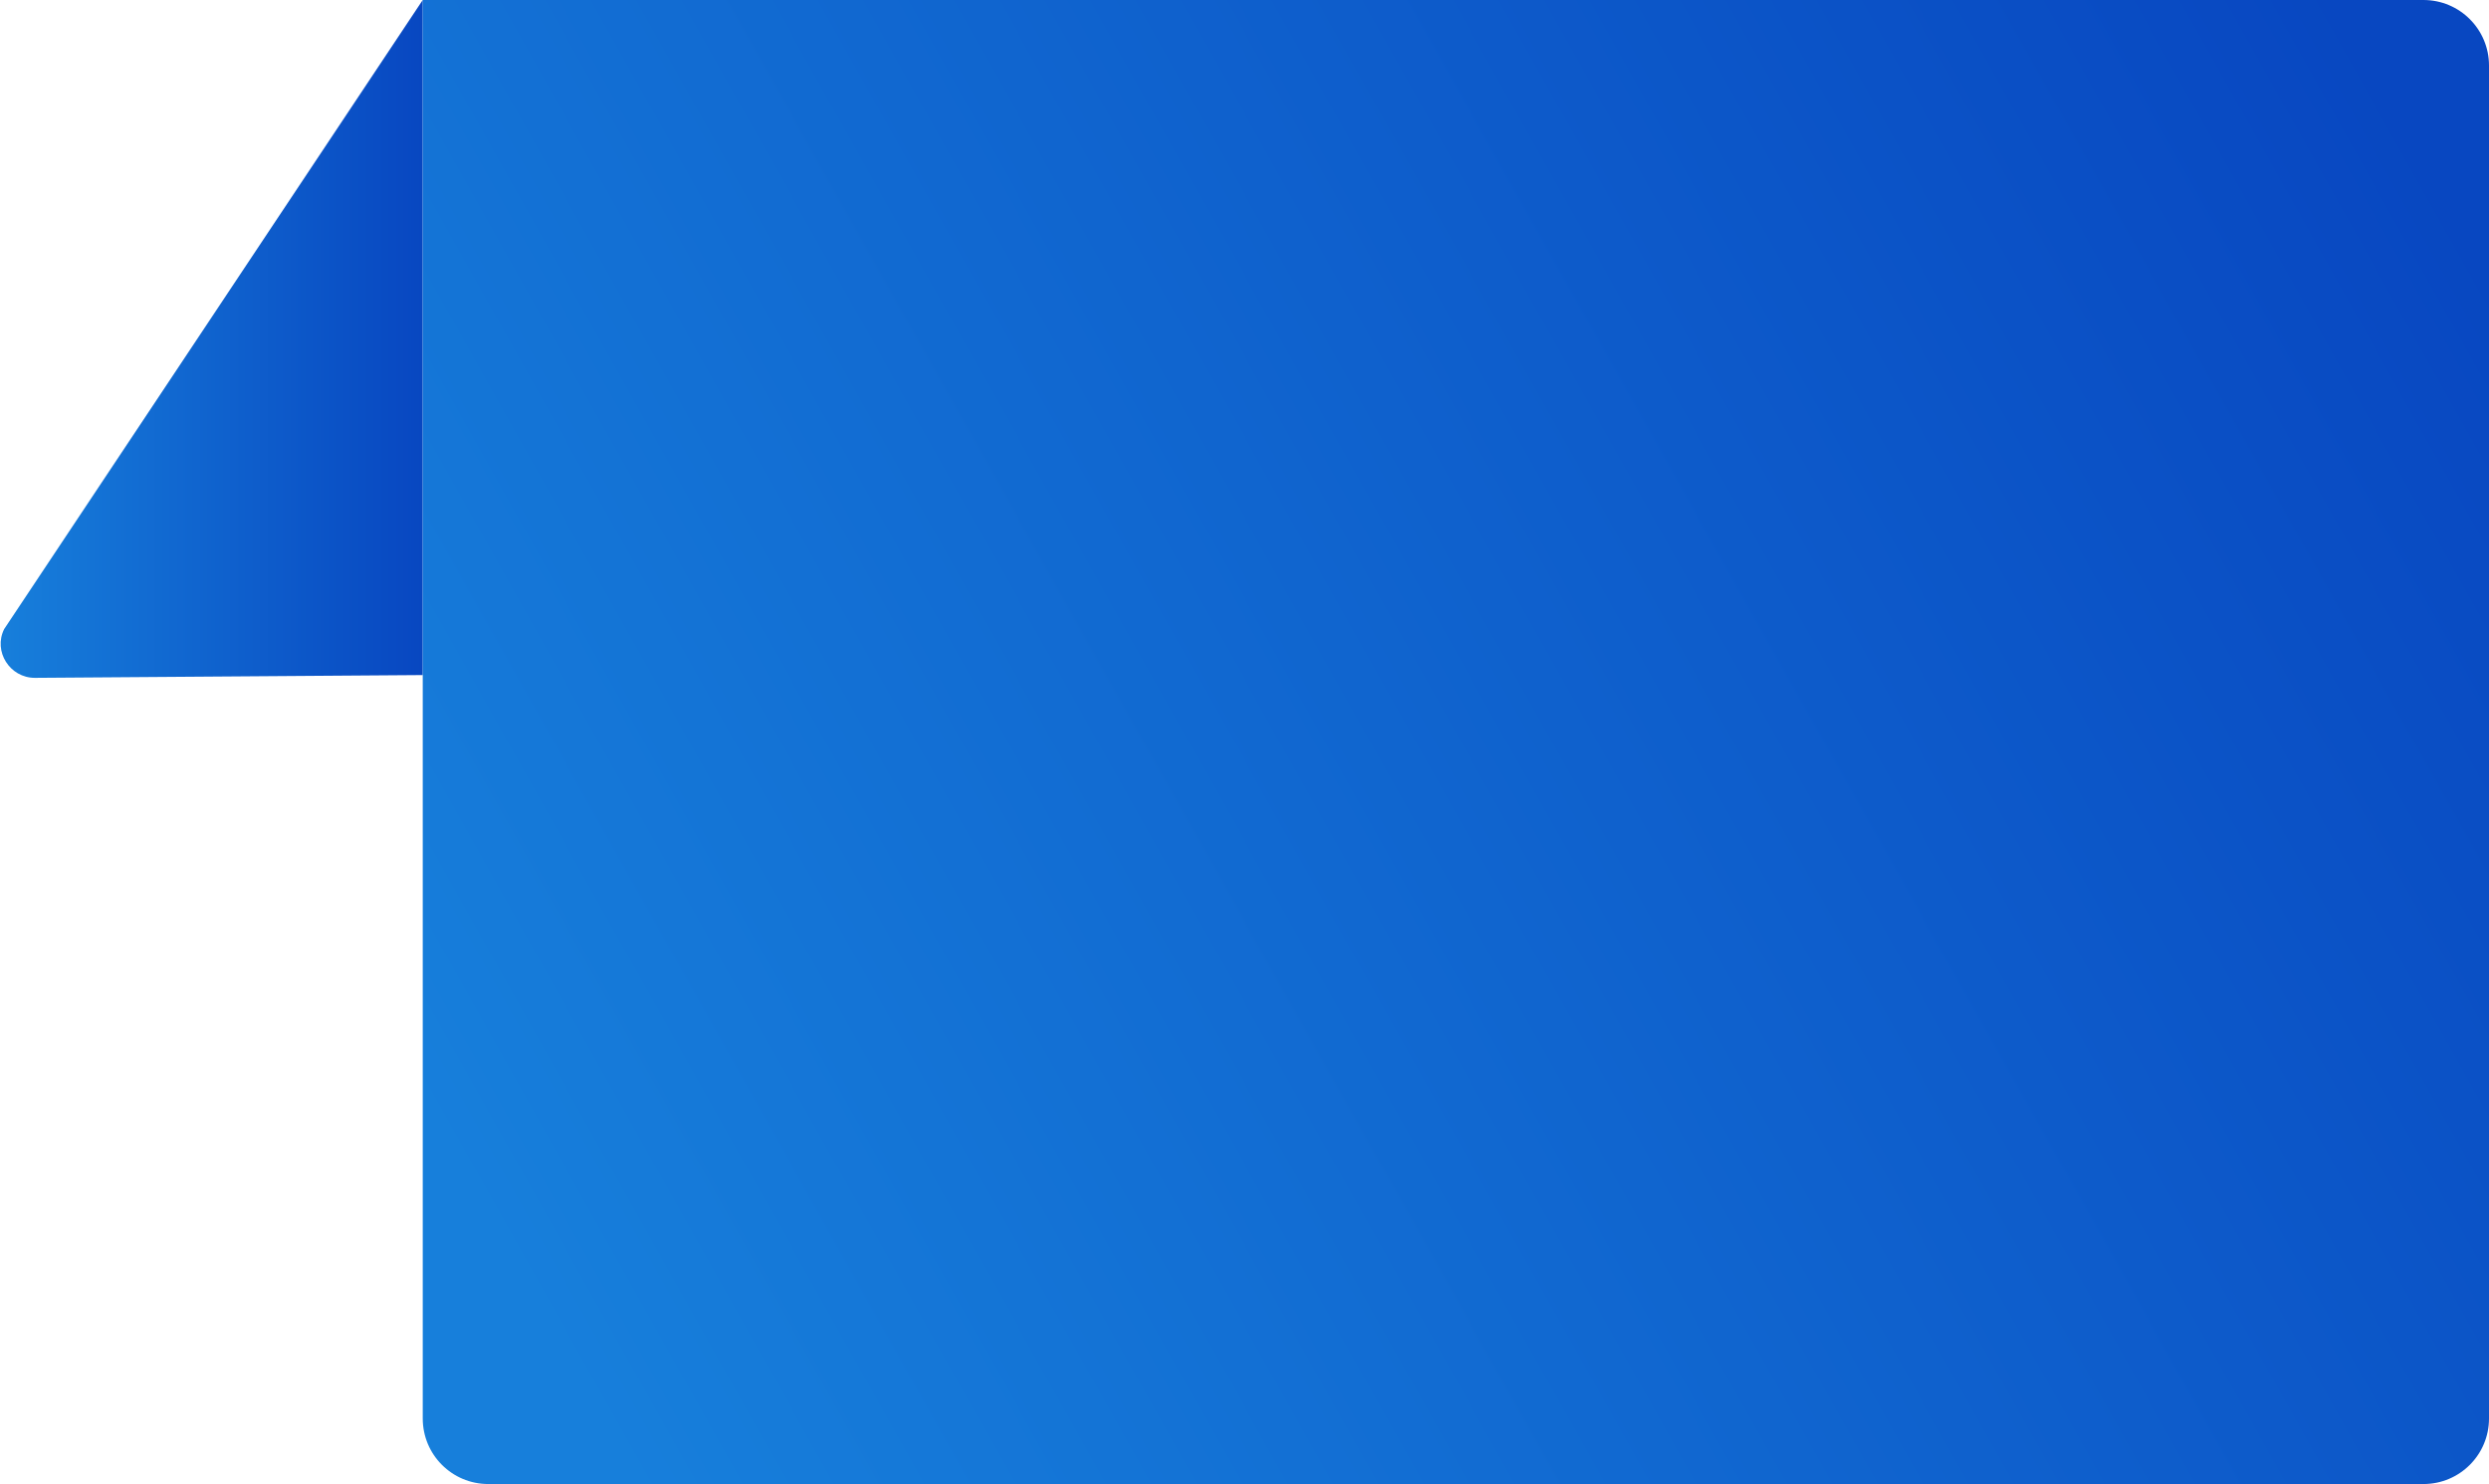 <?xml version="1.0" encoding="UTF-8"?><svg xmlns="http://www.w3.org/2000/svg" height="106.4" viewBox="0 0 178.4 106.4" width="178.4"><g><linearGradient gradientTransform="rotate(180 -659.328 671.6)" gradientUnits="userSpaceOnUse" id="a" x1="-1348.947" x2="-1318.655" y1="1318.924" y2="1318.924"><stop offset="0" stop-color="#0847c1"/><stop offset="1" stop-color="#177fdb"/></linearGradient><path d="M30.3,0v48.4L2.5,48.6c-1.8,0-3-1.9-2.2-3.5L30.3,0z" fill="url(#a)"/><linearGradient gradientTransform="rotate(90 -592.018 790.78)" gradientUnits="userSpaceOnUse" id="b" x1="-1370.097" x2="-1292.313" y1="24.016" y2="162.57"><stop offset="0" stop-color="#0847c1"/><stop offset="1" stop-color="#177fdb"/></linearGradient><path d="M30.3,0l143.4,0c2.6,0,4.7,2.1,4.7,4.7v97c0,2.6-2.1,4.7-4.7,4.7H35c-2.6,0-4.7-2.1-4.7-4.7V0z" fill="url(#b)"/></g></svg>